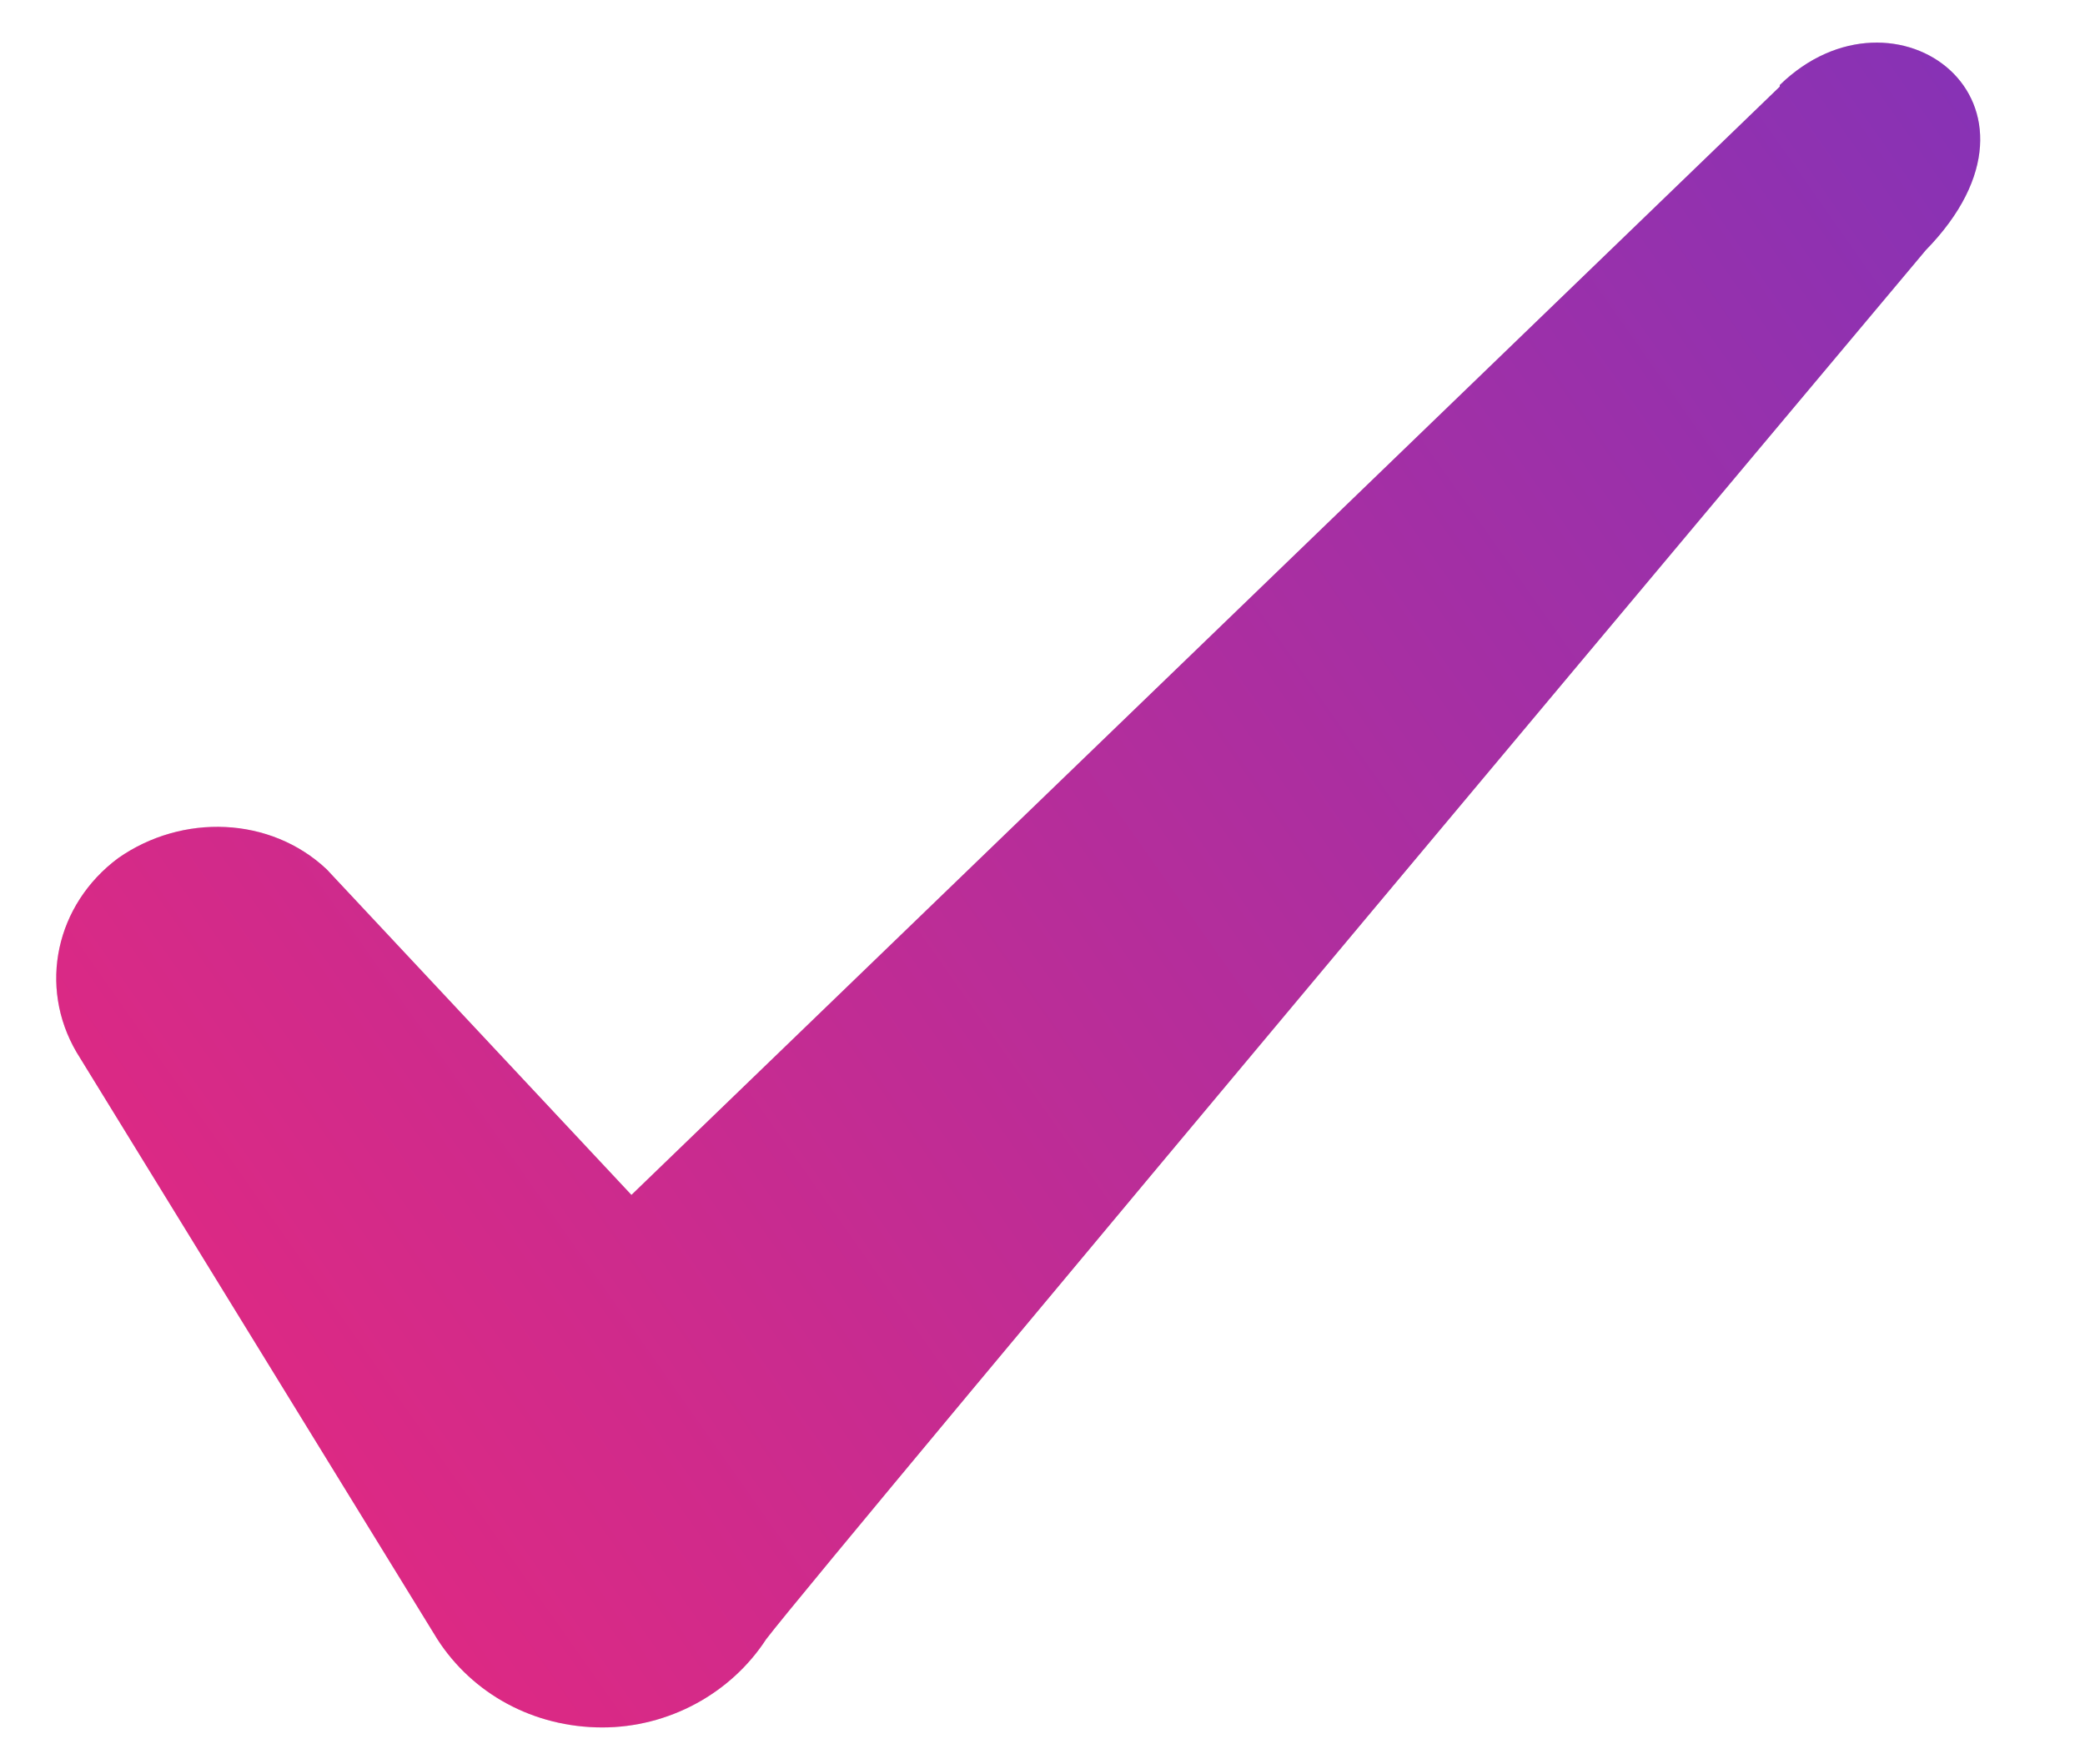 <svg width="13" height="11" viewBox="0 0 13 11" fill="none" xmlns="http://www.w3.org/2000/svg">
<path fill-rule="evenodd" clip-rule="evenodd" d="M11.097 0.54L3.937 7.45L2.037 5.42C1.687 5.09 1.137 5.07 0.737 5.35C0.347 5.64 0.237 6.15 0.477 6.56L2.727 10.22C2.946 10.56 3.326 10.77 3.756 10.77C4.167 10.77 4.556 10.56 4.777 10.22C5.136 9.75 12.007 1.56 12.007 1.56C12.906 0.64 11.816 -0.17 11.097 0.53V0.54Z" fill="#D9D9D9"/>
<path fill-rule="evenodd" clip-rule="evenodd" d="M11.097 0.54L3.937 7.45L2.037 5.42C1.687 5.09 1.137 5.07 0.737 5.35C0.347 5.64 0.237 6.15 0.477 6.56L2.727 10.22C2.946 10.56 3.326 10.77 3.756 10.77C4.167 10.77 4.556 10.56 4.777 10.22C5.136 9.75 12.007 1.56 12.007 1.56C12.906 0.64 11.816 -0.17 11.097 0.53V0.54Z" fill="url(#paint0_linear_25_5718)"/>
<defs>
<linearGradient id="paint0_linear_25_5718" x1="-0.485" y1="10.77" x2="14.855" y2="-0.036" gradientUnits="userSpaceOnUse">
<stop stop-color="#EF2779"/>
<stop offset="1" stop-color="#7834BE"/>
</linearGradient>
</defs>
</svg>
